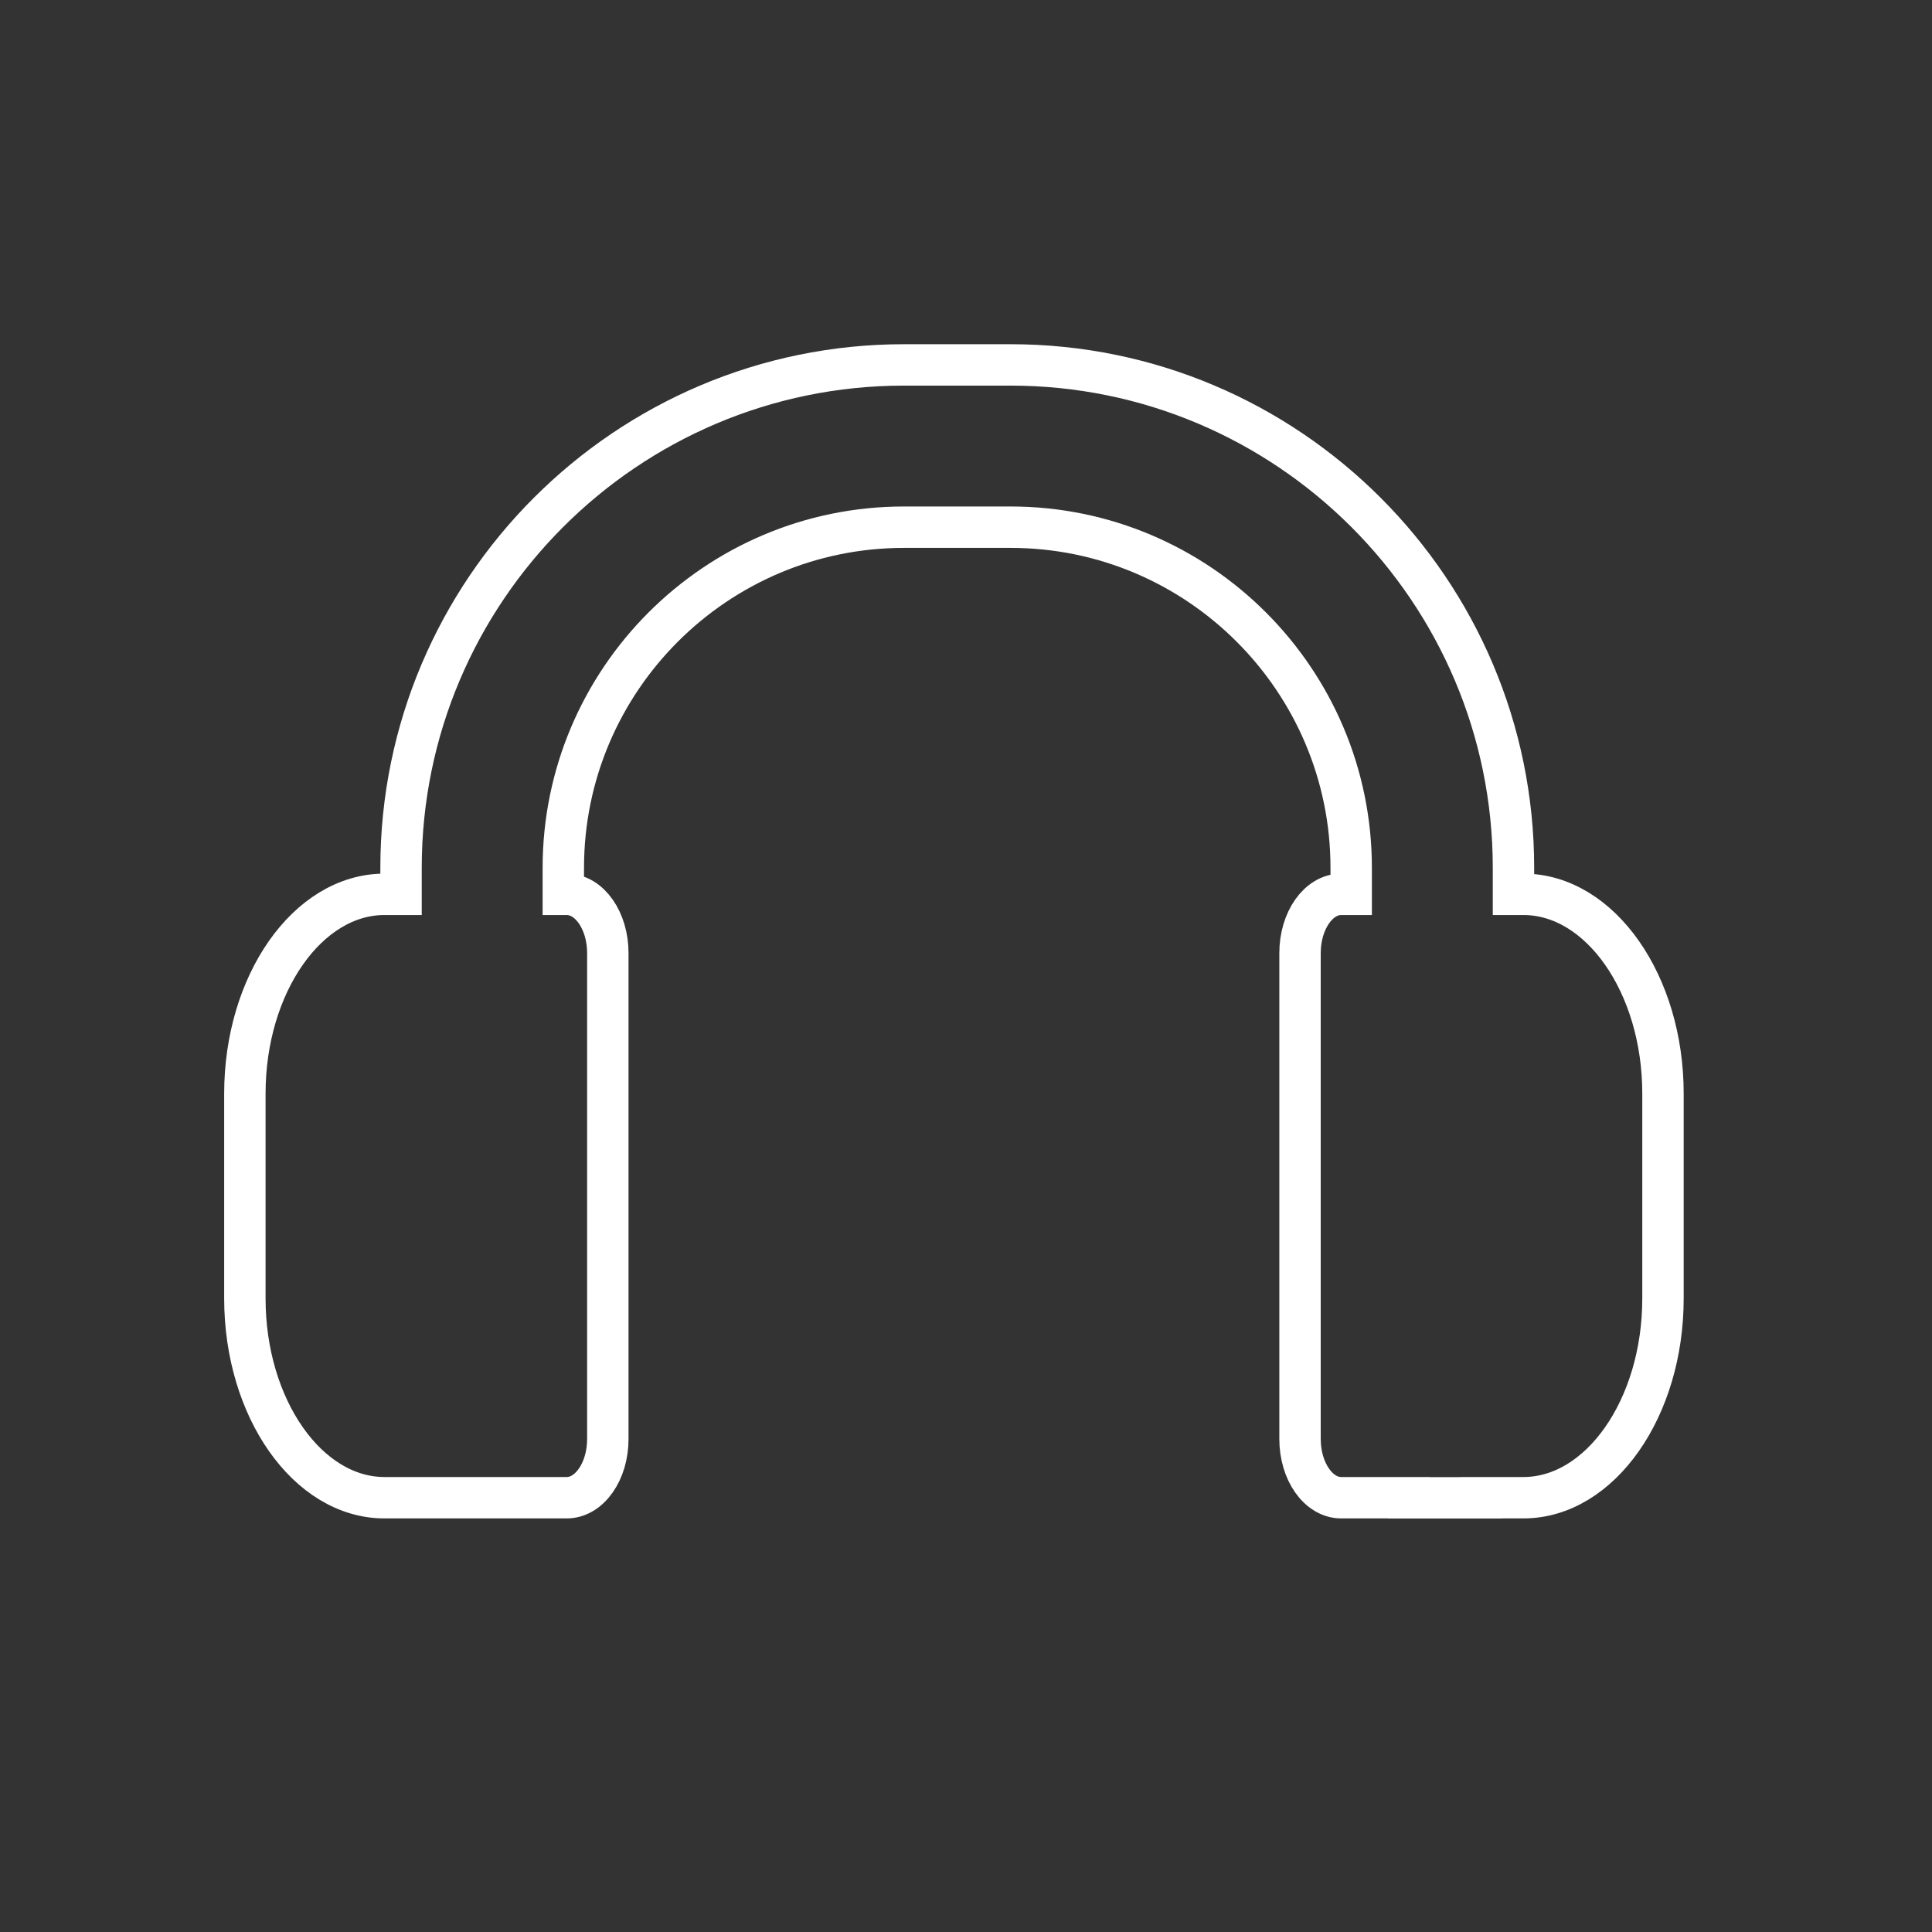 <?xml version="1.0" encoding="utf-8"?>
<!-- Generator: Adobe Illustrator 16.0.0, SVG Export Plug-In . SVG Version: 6.00 Build 0)  -->
<!DOCTYPE svg PUBLIC "-//W3C//DTD SVG 1.1//EN" "http://www.w3.org/Graphics/SVG/1.1/DTD/svg11.dtd">
<svg version="1.1" id="Warstwa_1" xmlns="http://www.w3.org/2000/svg" xmlns:xlink="http://www.w3.org/1999/xlink" x="0px" y="0px"
	 width="140px" height="140px" viewBox="0 0 140 140" enable-background="new 0 0 140 140" xml:space="preserve">
<rect x="0" y="0" width="140" height="140" fill="#333333" stroke="none"/>
<path fill="none" stroke="#FFFFFF" stroke-width="3" stroke-miterlimit="10" d="M110.393,64.806h-0.721v-1.918
	c0-20.096-16.35-36.445-36.443-36.445h-7.723c-20.096,0-36.445,16.349-36.445,36.445v1.918h-1.203
	c-5.562,0-10.114,6.5-10.114,14.438v14.848c0,7.94,4.552,14.438,10.114,14.438h13.208c1.647,0,2.979-1.902,2.979-4.254V69.064
	c0-2.352-1.333-4.258-2.979-4.258H40.82v-1.918c0-13.613,11.073-24.686,24.686-24.686h7.723c13.61,0,24.683,11.073,24.683,24.686
	v1.918h-0.724c-1.646,0-2.983,1.906-2.983,4.258v35.212c0,2.352,1.337,4.254,2.983,4.254h4.881v0.007h5.288v-0.007h3.035
	c5.563,0,10.114-6.497,10.114-14.438V79.245C120.507,71.306,115.957,64.806,110.393,64.806z"/>
</svg>
